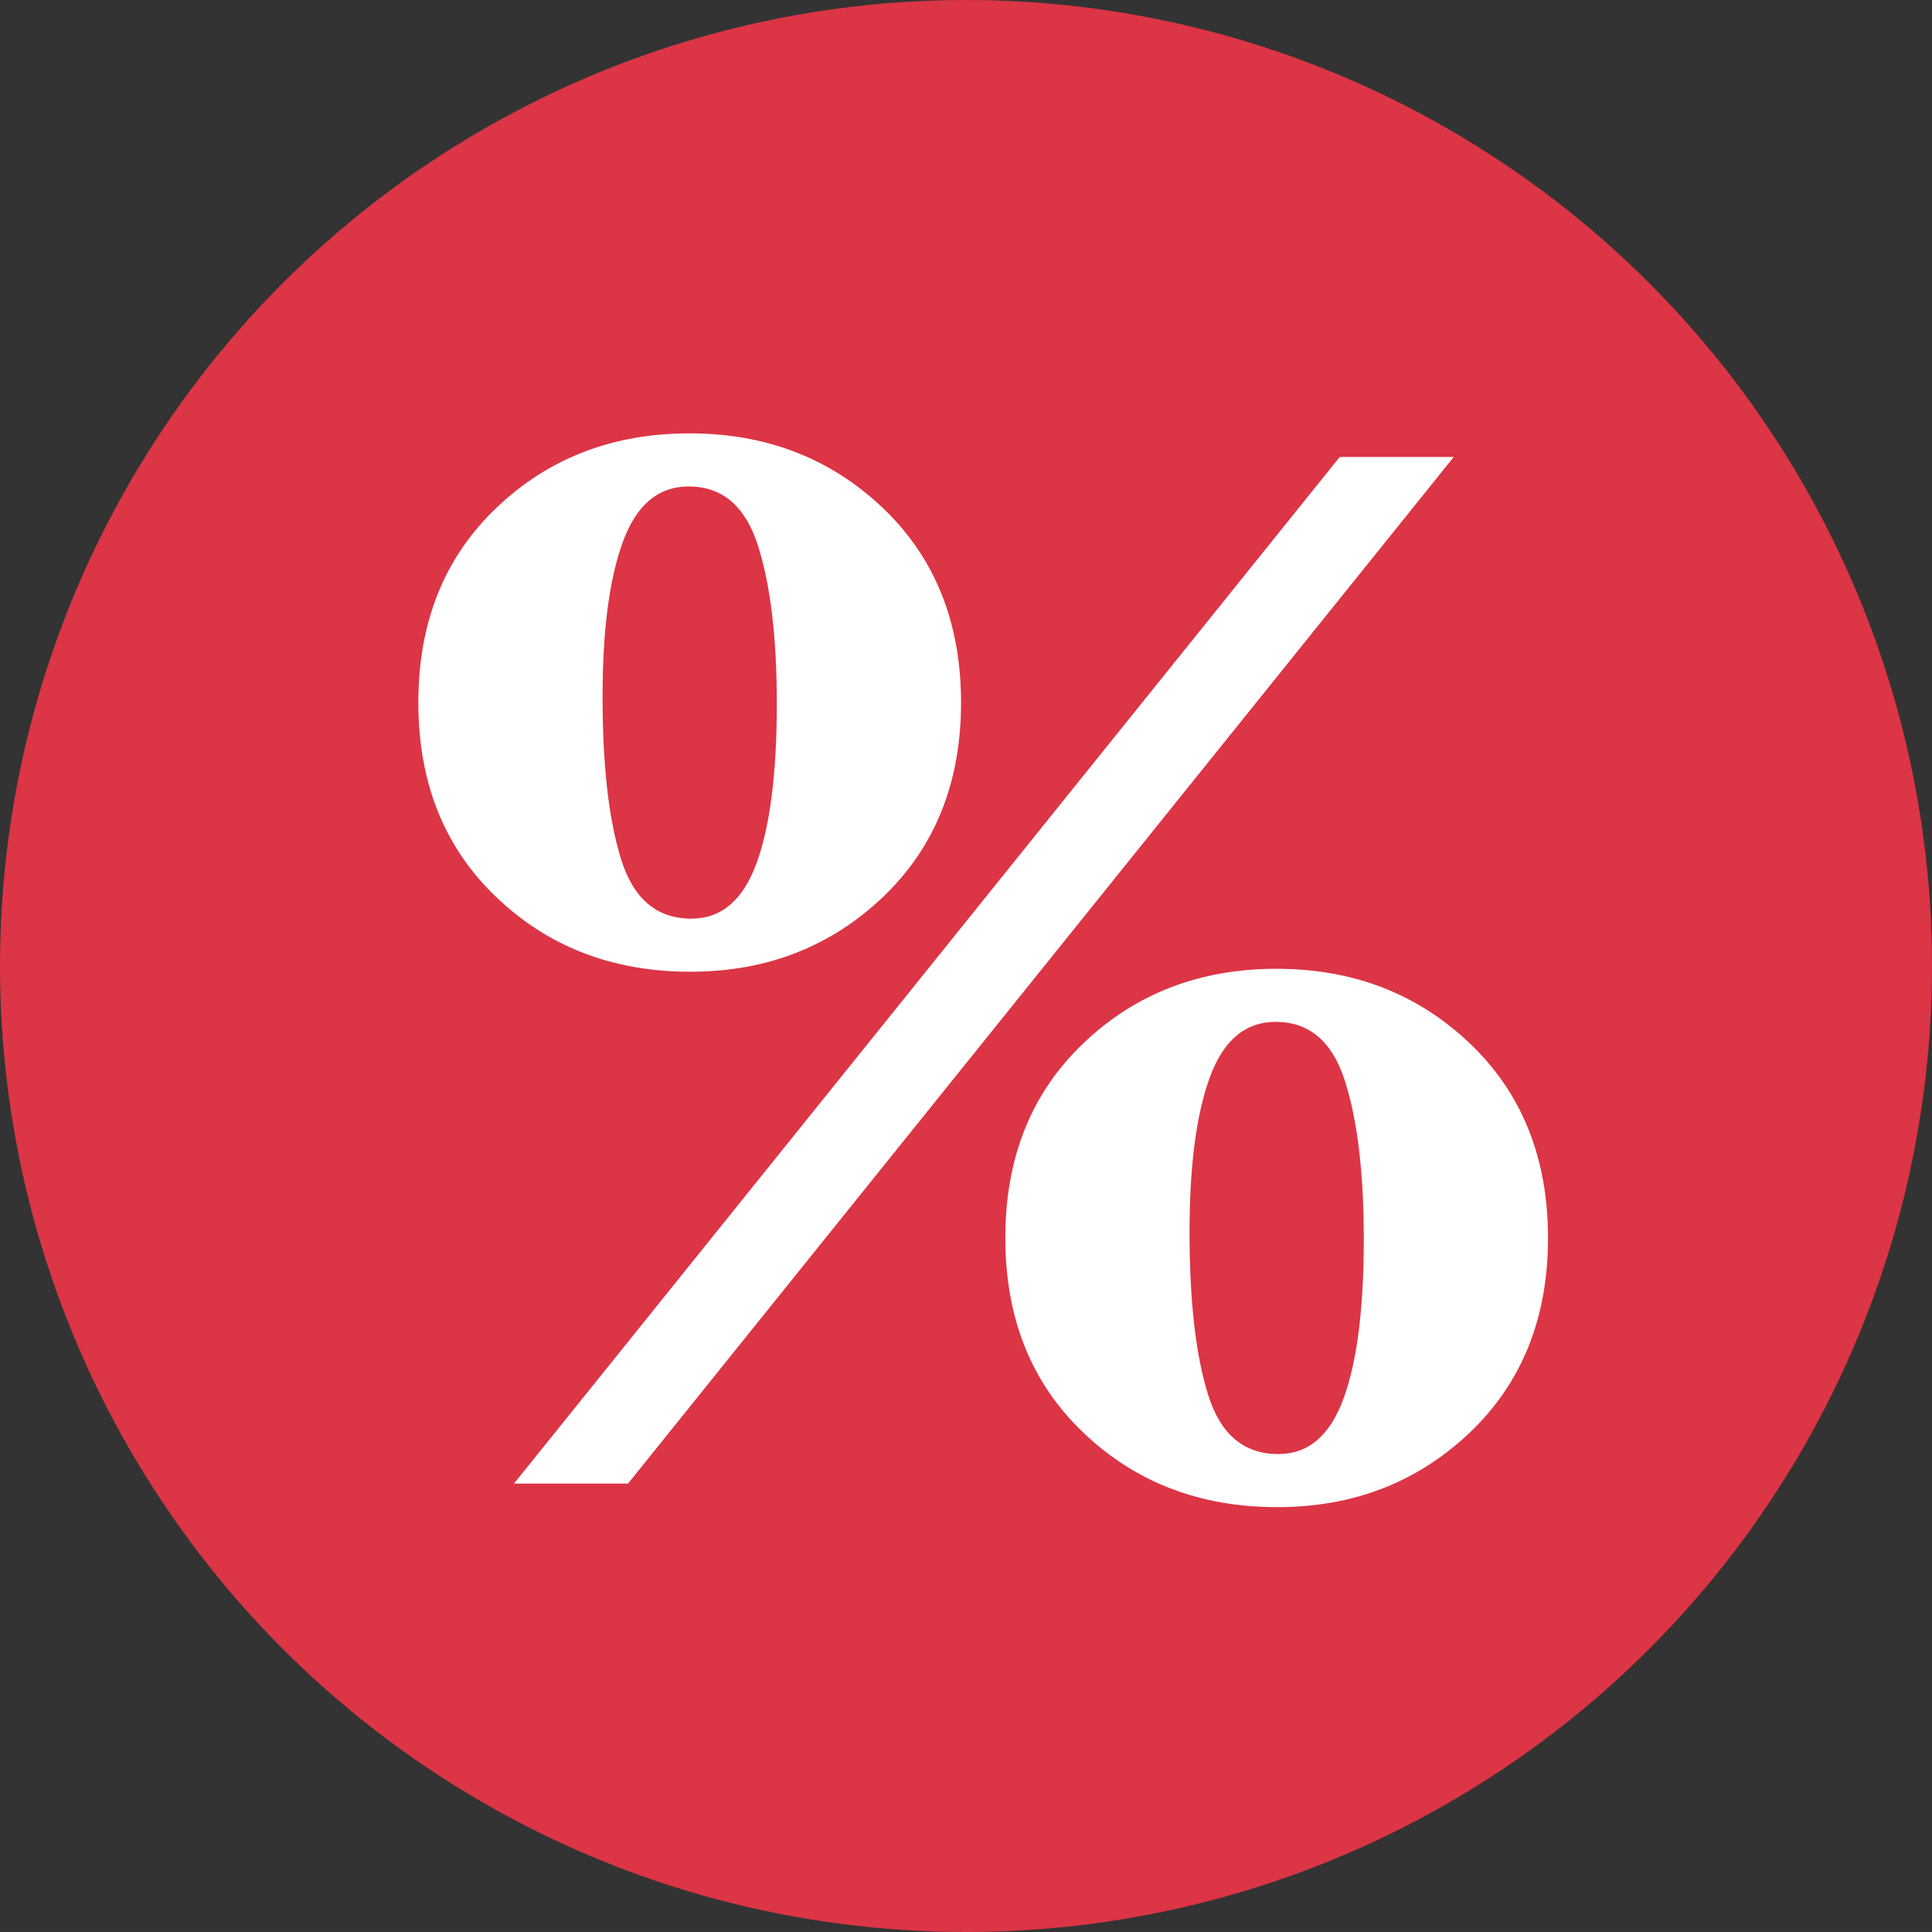 <?xml version="1.0" encoding="UTF-8"?>
<!DOCTYPE svg PUBLIC "-//W3C//DTD SVG 1.1//EN" "http://www.w3.org/Graphics/SVG/1.1/DTD/svg11.dtd">
<!-- Creator: CorelDRAW X6 -->
<svg xmlns="http://www.w3.org/2000/svg" xml:space="preserve" width="22px" height="22px" version="1.1" style="shape-rendering:geometricPrecision; text-rendering:geometricPrecision; image-rendering:optimizeQuality; fill-rule:evenodd; clip-rule:evenodd"
viewBox="0 0 1451106 1451100"
 xmlns:xlink="http://www.w3.org/1999/xlink">
 <rect x="0" y="0" width="1451106" height="1451100" fill="#333333" stroke="none"/>
 <defs>
  <style type="text/css">
   <![CDATA[
    .fil0 {fill:#DC3545}
    .fil1 {fill:white;fill-rule:nonzero}
   ]]>
  </style>
 </defs>
 <g id="Слой_x0020_1">
  <circle class="fil0" cx="725553" cy="725550" r="725551"/>
  <path class="fil1" d="M721828 527675c0,60191 -19662,108940 -58819,146233 -39331,37299 -87425,55949 -144636,55949 -57928,0 -106549,-18650 -145526,-55949 -39152,-37293 -58635,-86042 -58635,-146233 0,-60197 19483,-108940 58635,-146239 38977,-37299 87424,-55943 144988,-55943 57569,0 105843,18644 145174,55943 39157,37299 58819,86042 58819,146239zm-138378 1105c0,-49668 -4648,-89178 -14123,-118906 -9475,-29729 -26817,-44500 -52025,-44500 -22886,0 -39330,13845 -49523,41727 -10188,27882 -15194,66657 -15194,116325 0,51701 4648,92322 13943,122050 9296,29728 26817,44500 52737,44500 22533,0 38804,-13851 48991,-41733 10187,-27882 15194,-67762 15194,-119463zm579254 401041c0,60198 -19669,108940 -58820,146239 -39337,37299 -87425,55943 -144630,55943 -57928,0 -106560,-18644 -145532,-55943 -39152,-37299 -58640,-86041 -58640,-146239 0,-60191 19488,-108939 58640,-146233 38972,-37299 87425,-55948 144994,-55948 57564,0 105831,18649 145168,55948 39151,37294 58820,86042 58820,146233zm-138379 1112c0,-49669 -4648,-89185 -14123,-118913 -9475,-29728 -26817,-44500 -52024,-44500 -22887,0 -39331,13851 -49524,41733 -10187,27882 -15200,66657 -15200,116326 0,51694 4654,92315 13950,122044 9295,29728 26816,44499 52742,44499 22522,0 38792,-13845 48985,-41727 10193,-27882 15194,-67762 15194,-119462zm67577 -587716l-620187 771062 -85637 0 620188 -771062 85636 0z"/>
 </g>
</svg>
